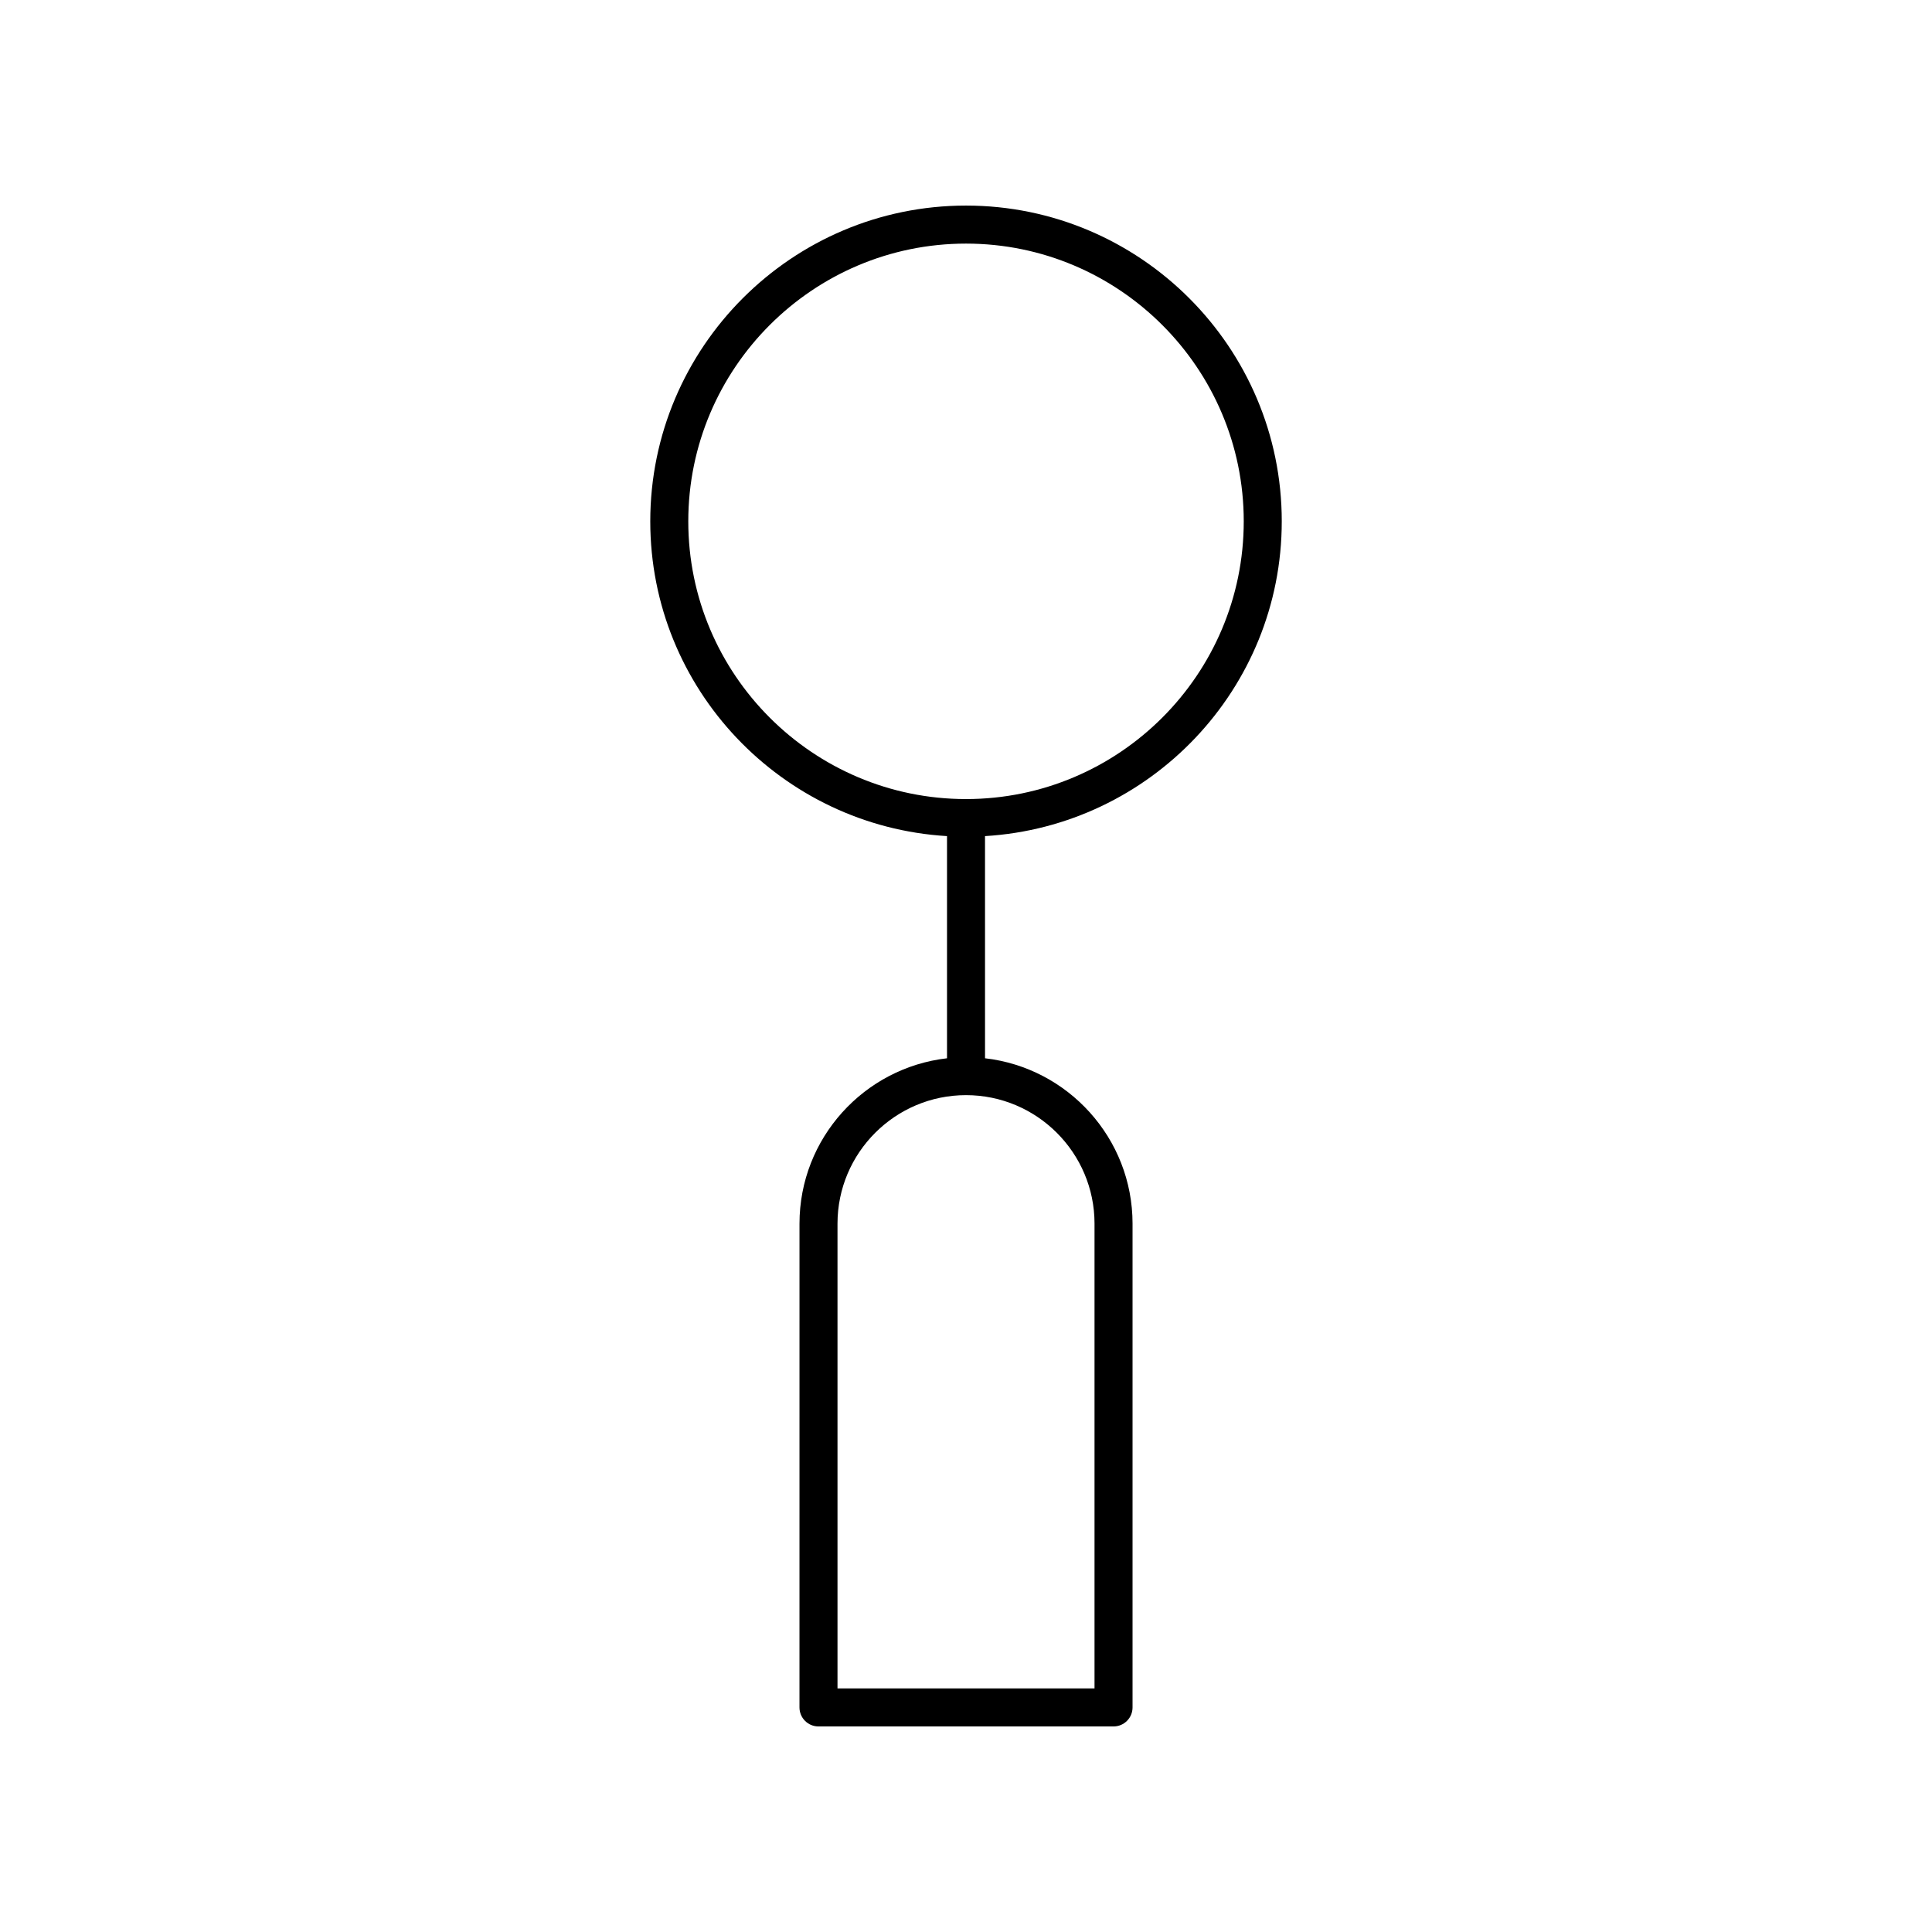 <?xml version="1.0" encoding="UTF-8"?>
<!-- Uploaded to: SVG Repo, www.svgrepo.com, Generator: SVG Repo Mixer Tools -->
<svg fill="#000000" width="800px" height="800px" version="1.1" viewBox="144 144 512 512" xmlns="http://www.w3.org/2000/svg">
 <path d="m483.68 282.16c0-46.141-37.539-83.68-83.676-83.68-46.141 0-83.676 37.539-83.676 83.68 0 44.438 34.848 80.793 78.641 83.418v58.875c-21.969 2.512-39.094 21.195-39.094 43.824l-0.004 128.21c0 2.785 2.254 5.039 5.039 5.039h78.188c2.781 0 5.039-2.254 5.039-5.039v-128.21c0-22.629-17.125-41.312-39.094-43.824l-0.004-58.875c43.793-2.629 78.641-38.98 78.641-83.418zm-49.621 186.12v123.17h-68.113v-123.17c0-18.781 15.277-34.055 34.055-34.055 18.781 0 34.059 15.273 34.059 34.055zm-34.055-112.52c-40.582 0-73.602-33.02-73.602-73.598 0-40.586 33.016-73.605 73.602-73.605 40.582 0 73.602 33.02 73.602 73.602-0.004 40.582-33.02 73.602-73.602 73.602z"/>
</svg>